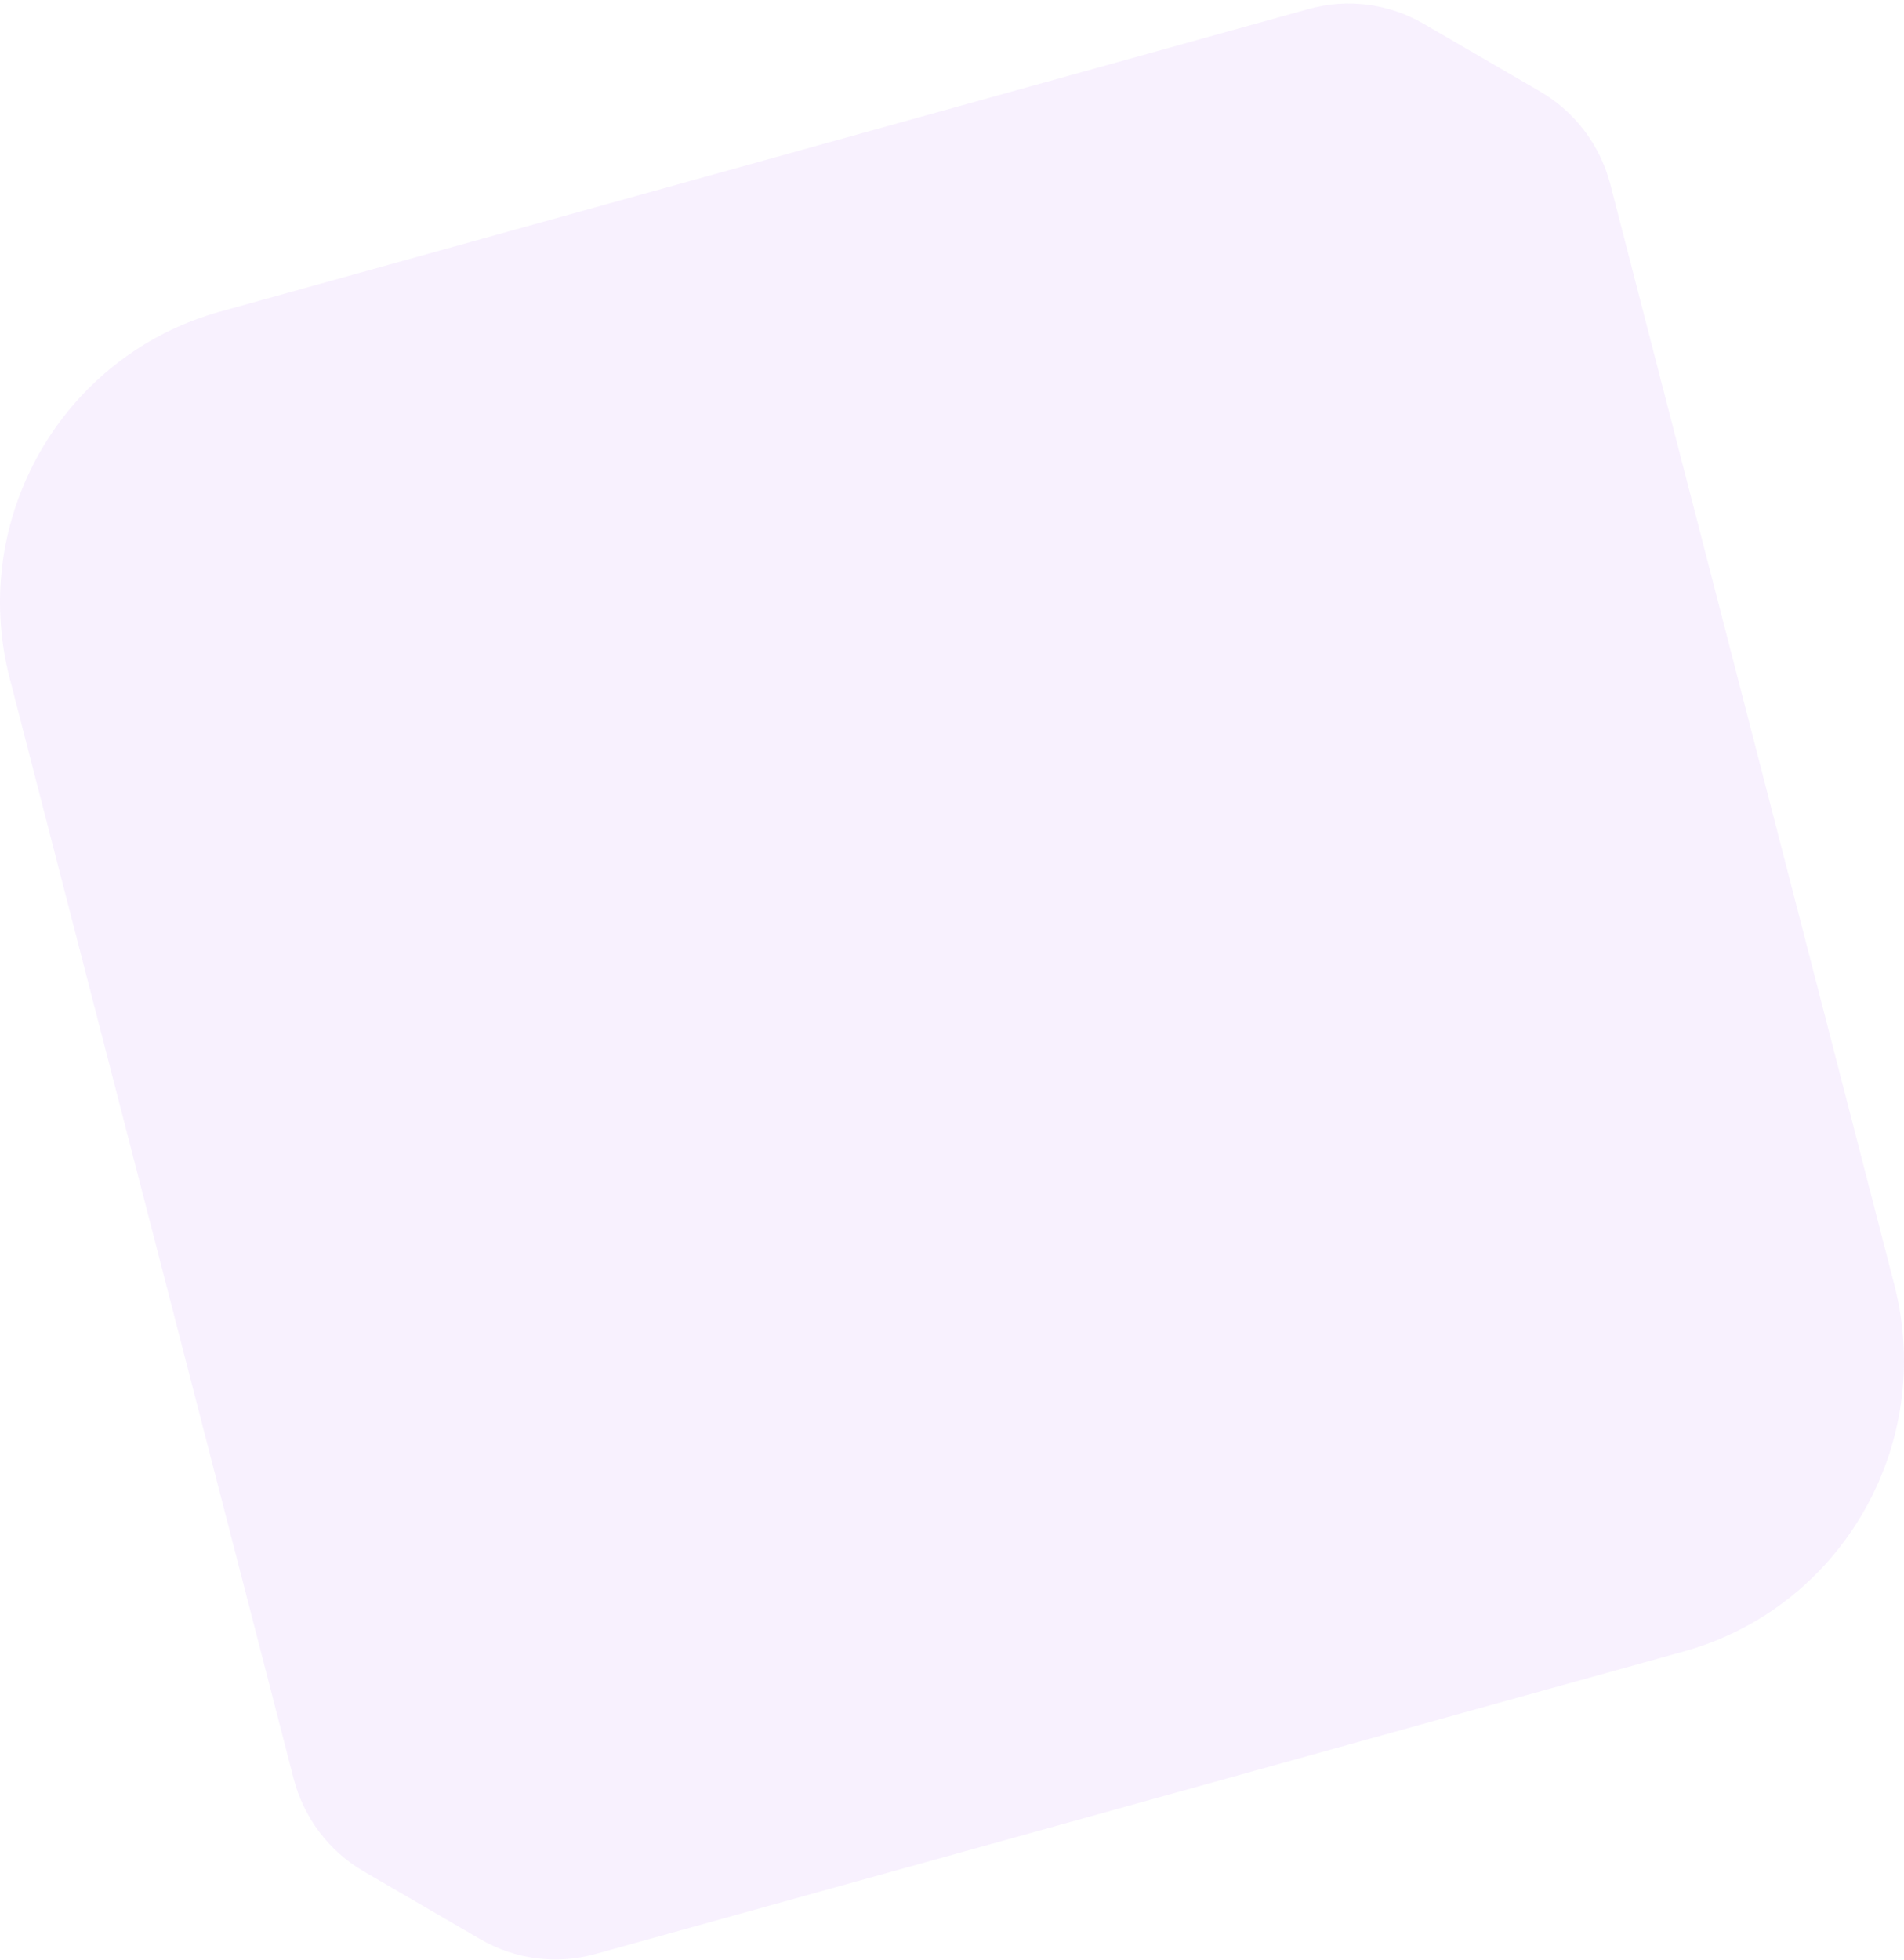 <?xml version="1.0" encoding="UTF-8"?>
<svg xmlns="http://www.w3.org/2000/svg" width="273" height="281" viewBox="0 0 273 281" fill="none">
  <path opacity="0.35" d="M220.845 13.13L204.114 3.406C199.126 0.509 193.201 -0.255 187.652 1.29L31.552 44.674C8.919 50.969 -4.512 74.371 1.39 97.242L42.105 254.983C43.556 260.591 47.178 265.38 52.159 268.276L68.89 278C73.879 280.897 79.804 281.661 85.353 280.116L241.453 236.732C264.086 230.445 277.517 207.034 271.607 184.164L230.892 26.423C229.441 20.815 225.819 16.026 220.838 13.13H220.845Z" fill="#ECD7FC"></path>
</svg>
